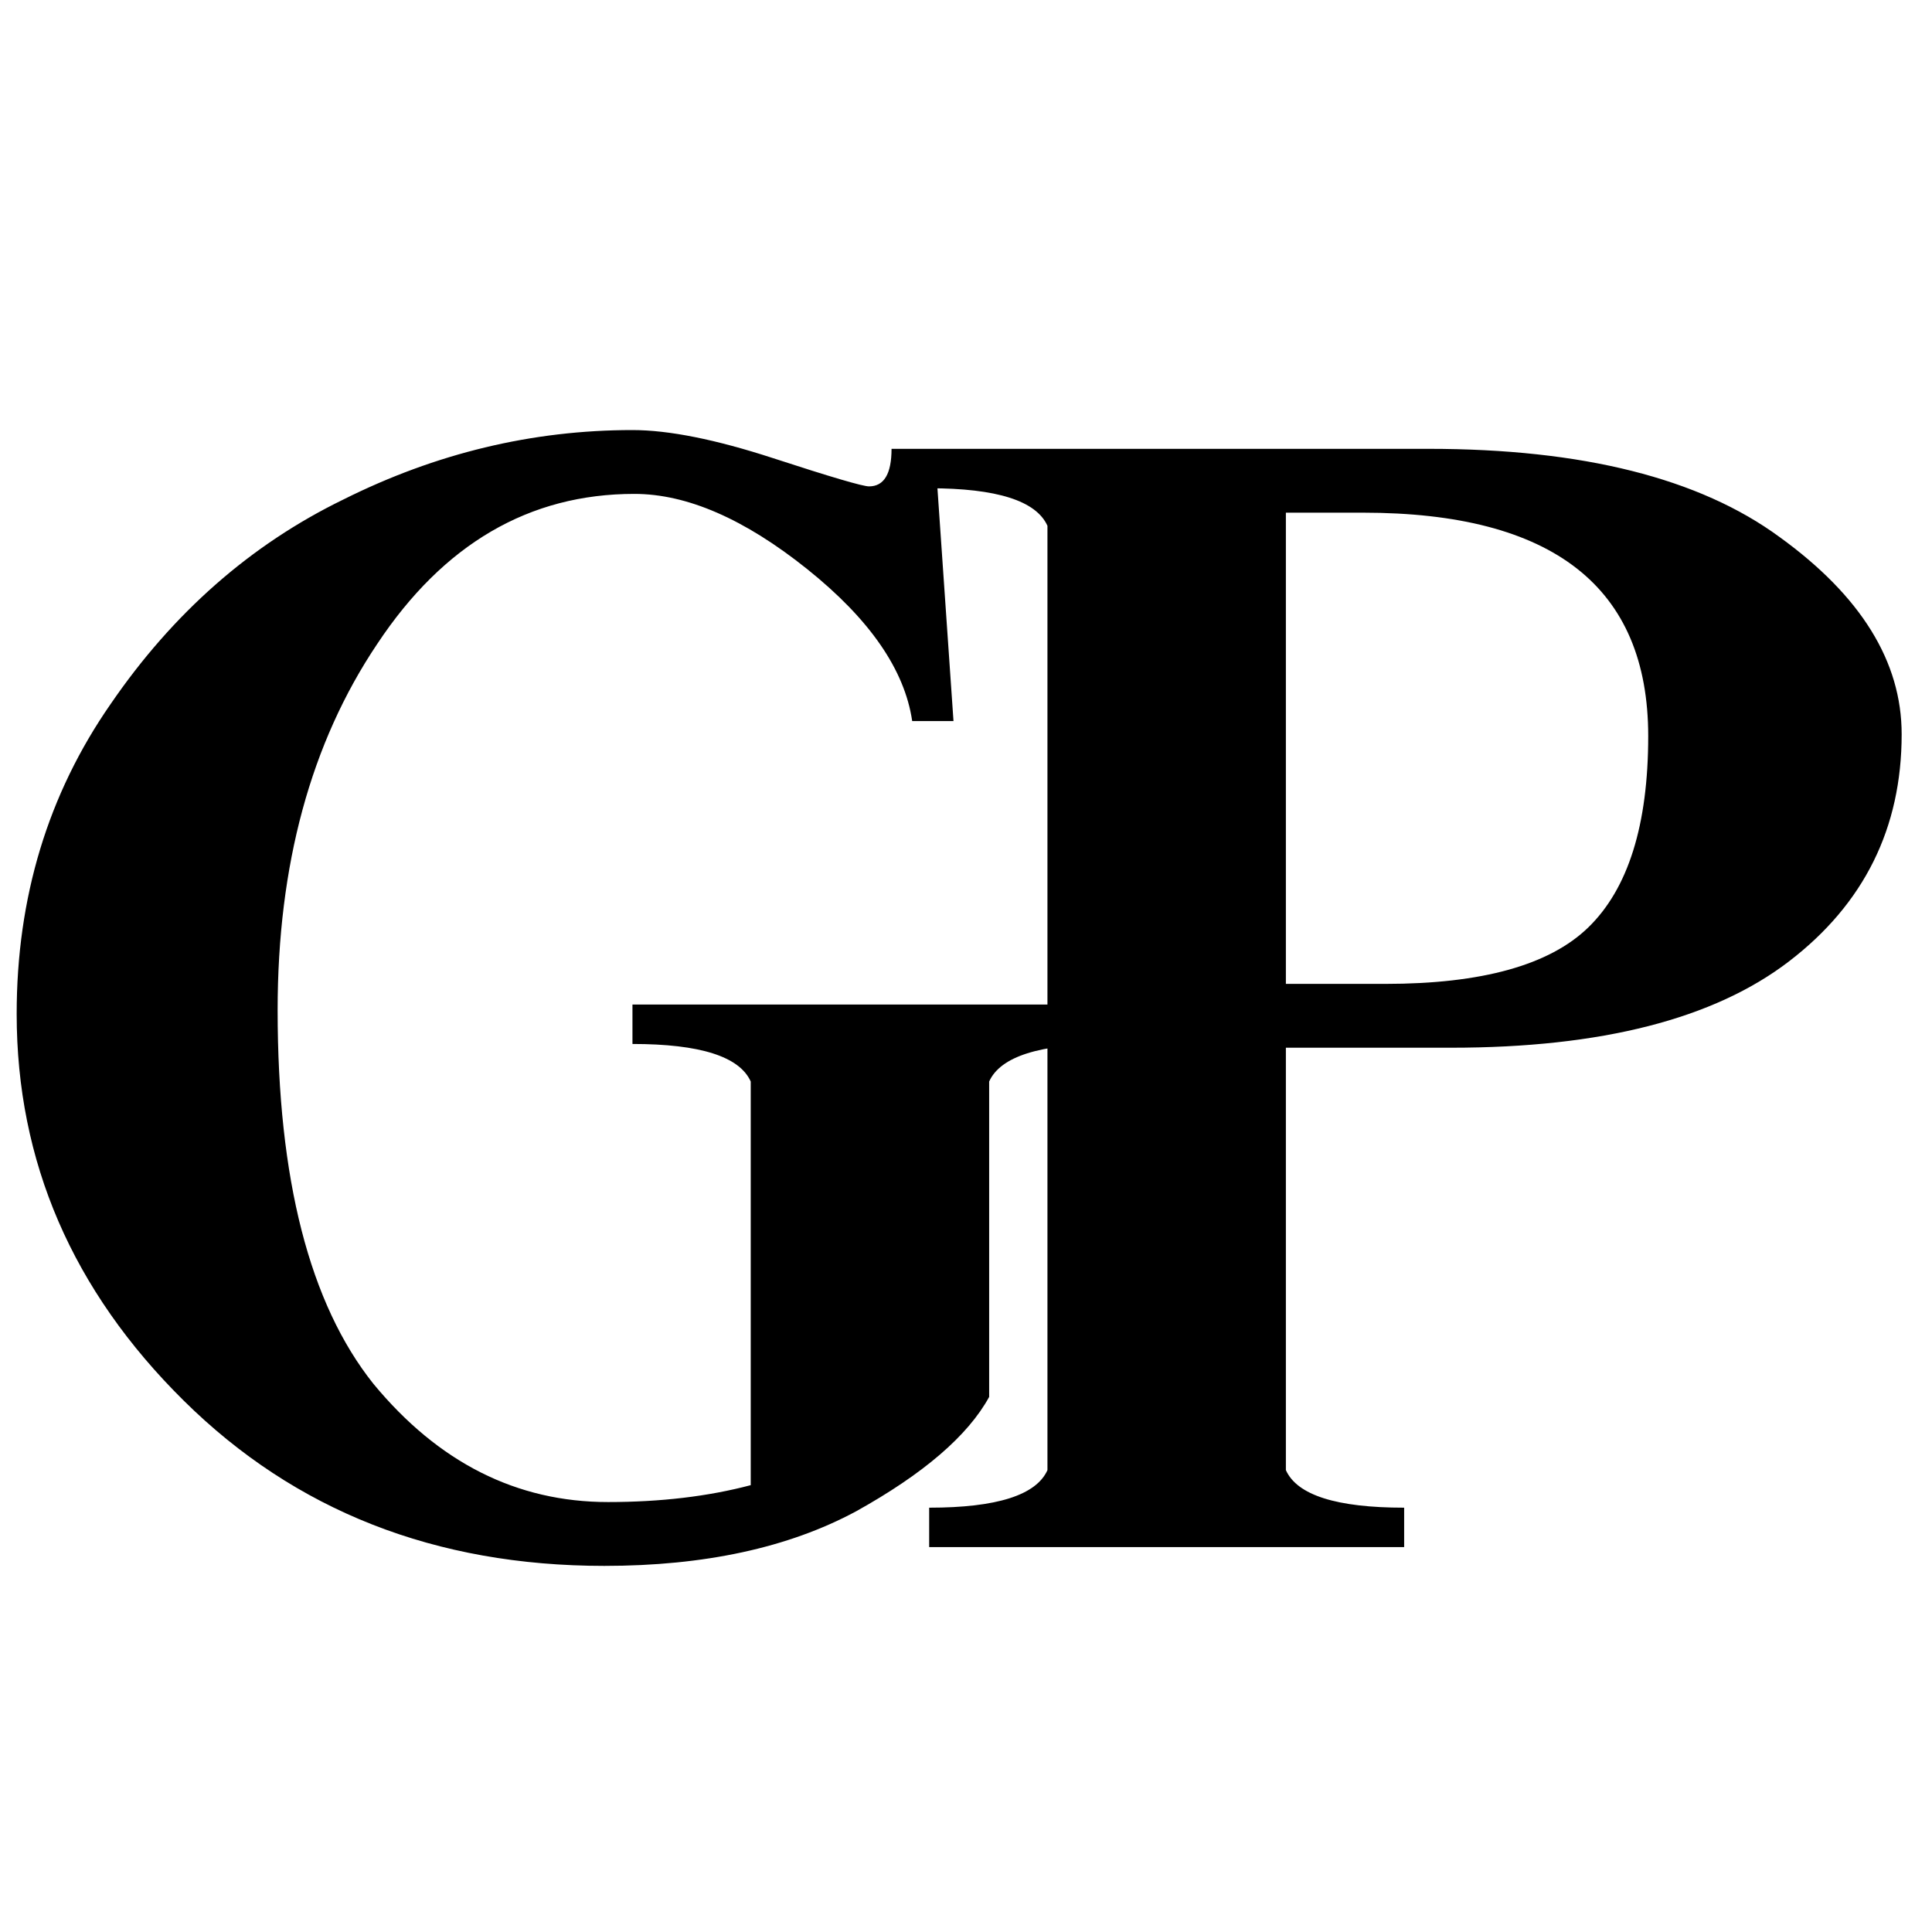 <?xml version="1.0" encoding="UTF-8"?> <svg xmlns="http://www.w3.org/2000/svg" width="512" height="512" viewBox="0 0 512 512" fill="none"><g clip-path="url(#clip0_226_5892)"><path d="M168.105 130.887C140.244 130.887 117.523 144.154 99.944 170.689C82.365 196.892 73.575 229.231 73.575 267.707C73.575 312.484 82.033 345.487 98.949 366.715C116.197 387.611 136.927 398.059 161.14 398.059C175.071 398.059 187.675 396.567 198.952 393.582V286.613C195.967 279.979 185.519 276.662 167.608 276.662V266.214H293.482V276.662C275.571 276.662 265.123 279.979 262.138 286.613V370.198C256.5 380.48 244.725 390.596 226.814 400.547C208.903 410.166 186.68 414.975 160.145 414.975C115.367 414.975 78.219 400.381 48.699 371.193C19.178 342.004 4.418 307.841 4.418 268.702C4.418 237.855 12.711 210.491 29.295 186.61C45.879 162.397 66.444 144.32 90.988 132.379C115.533 120.107 141.073 113.971 167.608 113.971C177.227 113.971 189.665 116.458 204.922 121.433C220.18 126.409 228.638 128.896 230.296 128.896C234.277 128.896 236.267 125.58 236.267 118.946H247.71L252.685 191.087H241.74C239.749 177.488 230.462 164.055 213.878 150.788C197.294 137.52 182.036 130.887 168.105 130.887ZM246.241 410V399.552C264.152 399.552 274.6 396.235 277.585 389.601V139.344C274.6 132.711 264.152 129.394 246.241 129.394V118.946H378.583C419.38 118.946 450.393 126.74 471.621 142.33C493.181 157.919 503.96 175.332 503.96 194.57C503.96 219.447 494.01 239.514 474.109 254.771C454.207 270.029 424.356 277.657 384.554 277.657H340.771V389.601C343.756 396.235 354.204 399.552 372.115 399.552V410H246.241ZM340.771 135.862V260.741H367.14C392.68 260.741 410.591 255.766 420.873 245.816C431.487 235.533 436.794 218.617 436.794 195.068C436.794 155.597 411.586 135.862 361.17 135.862H340.771Z" fill="black"></path></g><defs><clipPath id="clip0_226_5892"><rect width="512" height="512" fill="white"></rect></clipPath></defs></svg> 